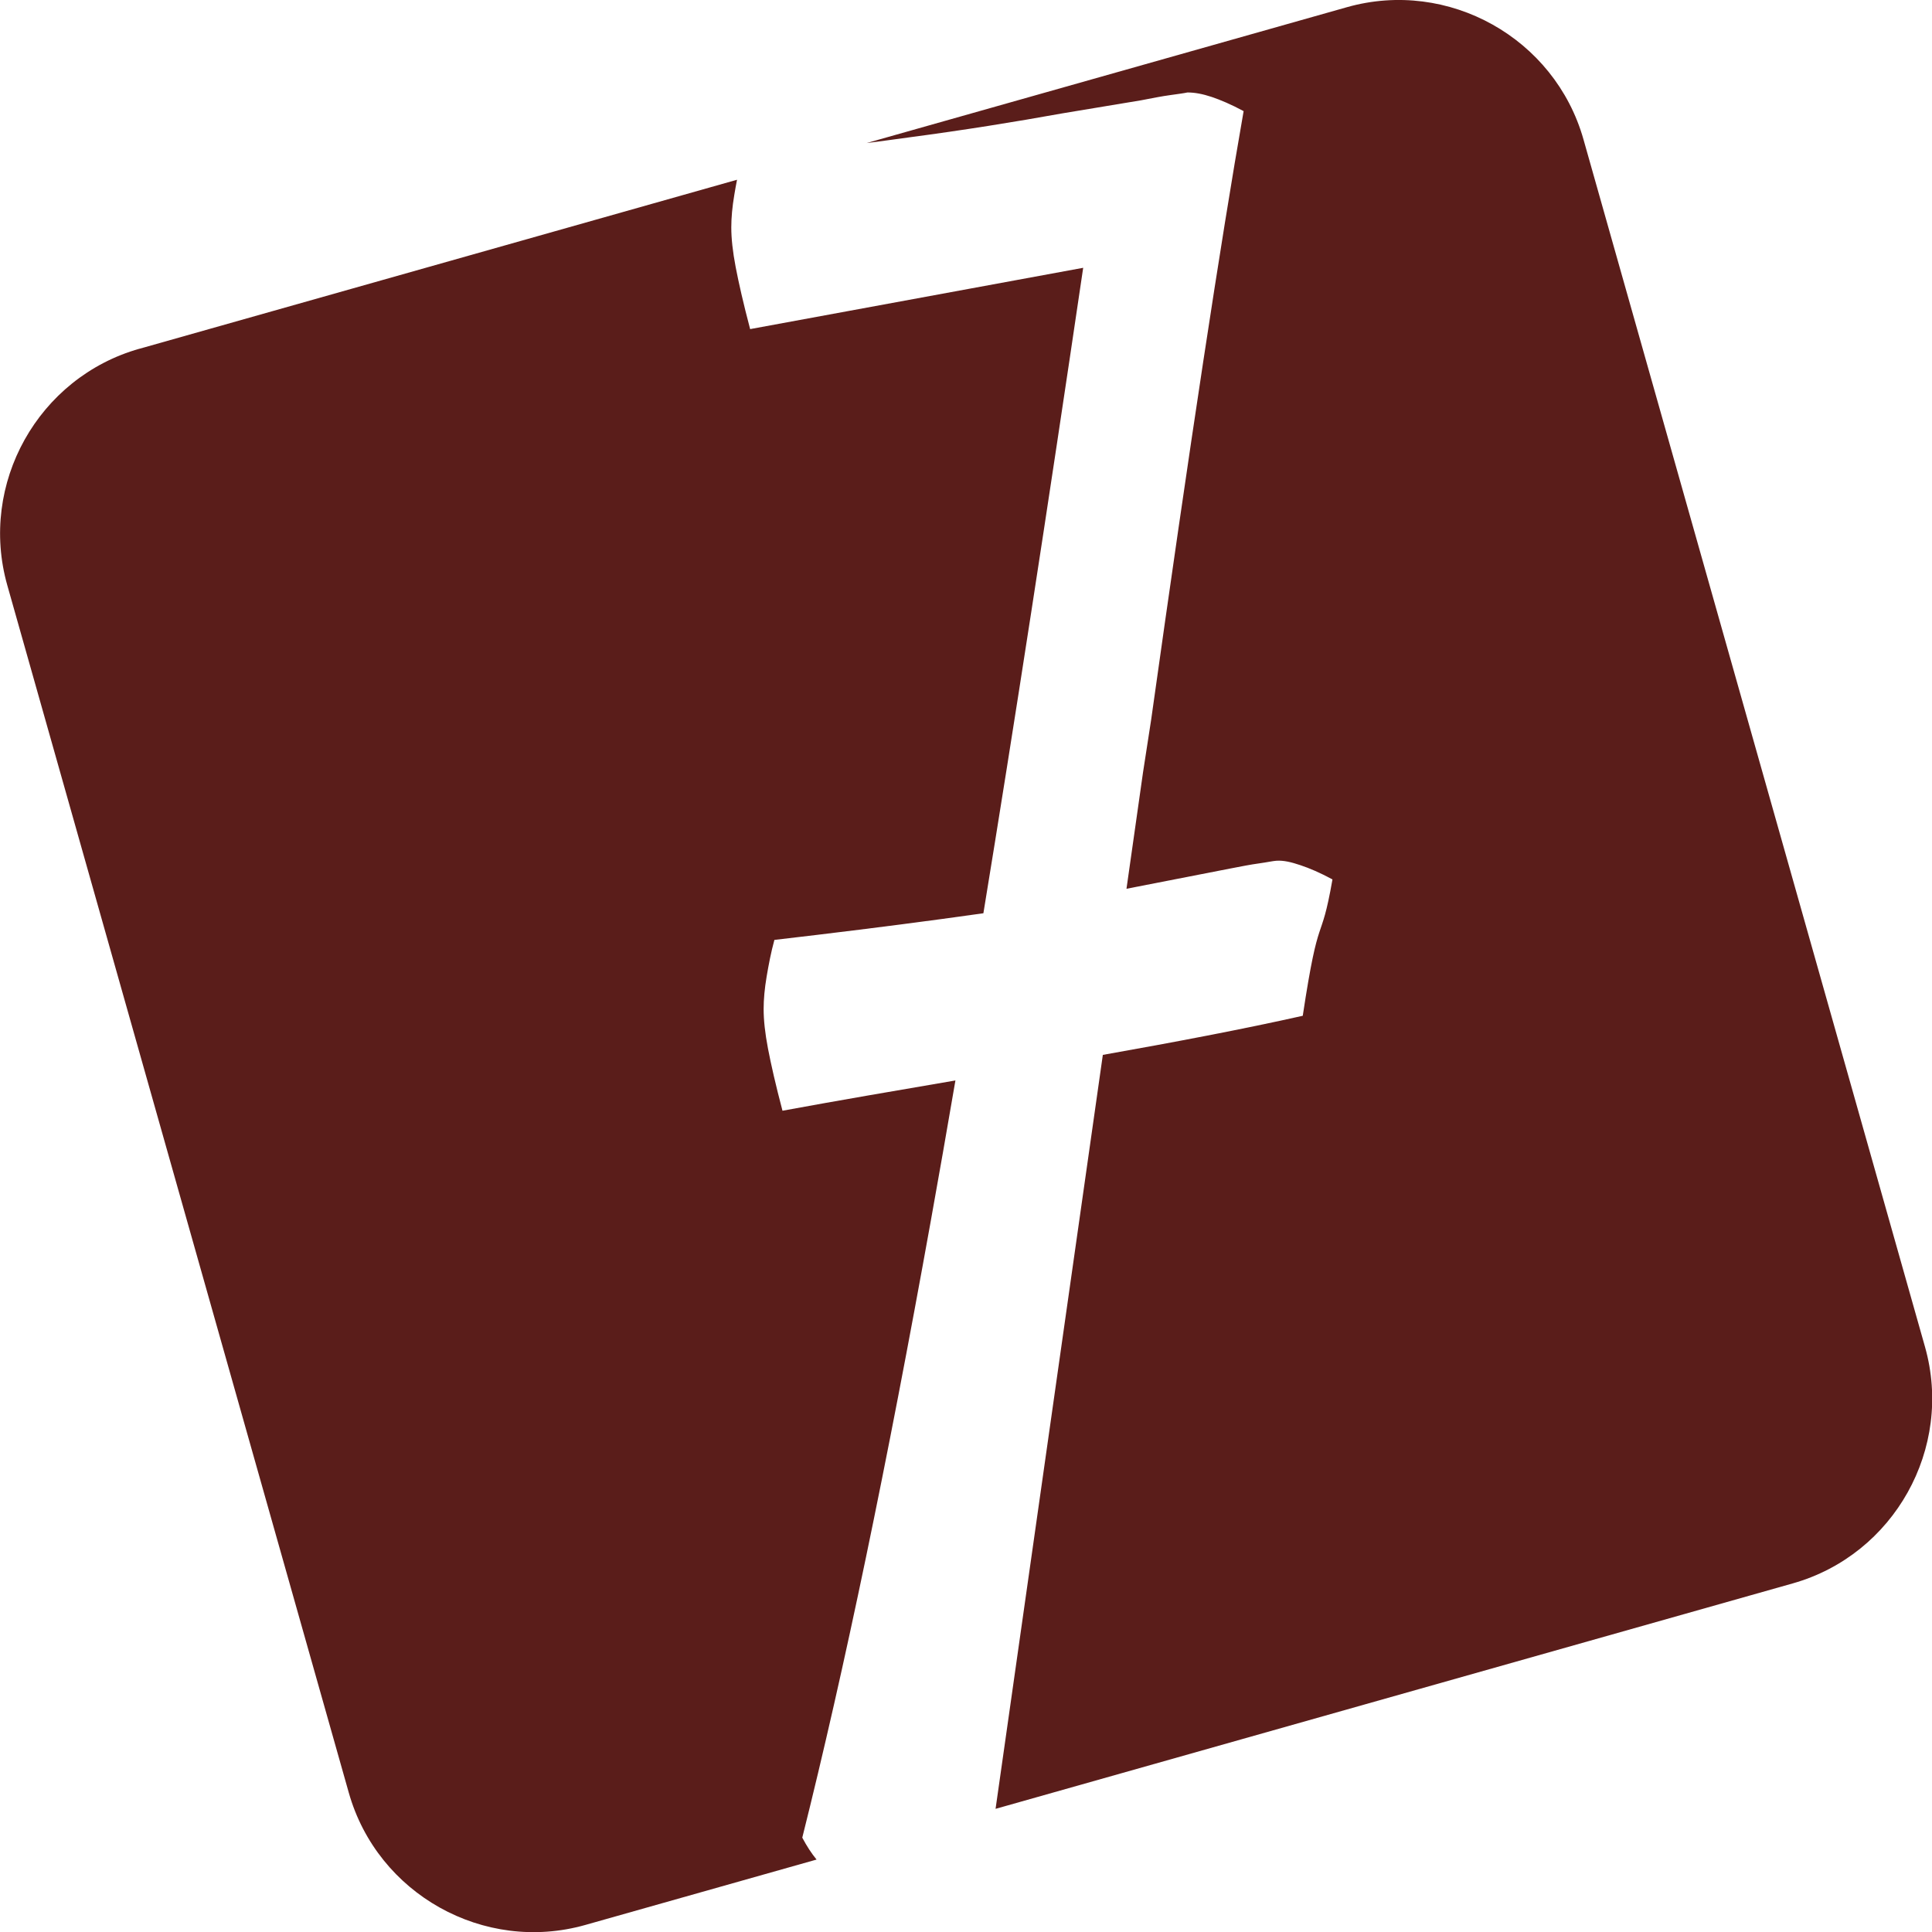 <?xml version="1.0" encoding="UTF-8"?> <svg xmlns="http://www.w3.org/2000/svg" width="411" height="411" viewBox="0 0 411 411" fill="none"> <g clip-path="url(#clip0_974_82)"> <path fill-rule="evenodd" clip-rule="evenodd" d="M184.4 30.42L286.539 1.53C308.109 -4.57 330.759 8.09 336.859 29.66L409.51 286.52C415.61 308.09 402.95 330.74 381.38 336.84L211.79 384.8L234.609 224.41C249.829 221.71 264.44 218.94 277.14 216.09C280.66 192.8 280.89 201.75 283.46 187.08C280.81 185.65 278.529 184.68 276.659 184.06C274.729 183.41 273.08 183 271.51 183.11C270.78 183.16 269.579 183.43 267.859 183.67C266.069 183.91 264.07 184.31 261.63 184.78L239.64 189.07L243.16 164.3L244.88 153.17C253.11 94.57 259.69 51.39 264.56 23.64C261.91 22.21 259.62 21.25 257.76 20.62C255.83 19.98 254.179 19.67 252.609 19.67C251.889 19.83 250.68 19.99 248.96 20.23C247.17 20.47 245.17 20.87 242.73 21.34L225.98 24.12C215.82 25.95 204.94 27.7 193.49 29.21C190.49 29.63 187.46 30.03 184.4 30.43M29.68 74.19L156.79 38.24C156.58 39.32 156.38 40.4 156.21 41.46C155.78 44 155.57 46.31 155.57 48.38C155.57 50.69 155.86 53.47 156.5 56.81C157.14 60.15 158.149 64.6 159.579 70.01L230.43 56.97C222.77 108.86 215.7 154.63 209.2 194.28C206.3 194.69 203.35 195.1 200.38 195.5C188.92 197.05 177.05 198.52 164.74 199.95C164.02 202.57 163.52 205.2 163.09 207.74C162.66 210.28 162.45 212.59 162.45 214.66C162.45 216.97 162.74 219.75 163.38 223.09C164.02 226.43 165.03 230.88 166.46 236.29C178.03 234.16 190.54 232.02 203.25 229.85C201.45 240.34 199.71 250.3 198.01 259.73C188.71 311.49 179.62 355.23 170.67 390.93C171.61 392.71 172.62 394.26 173.71 395.59L124.52 409.5C102.95 415.6 80.299 402.94 74.2 381.37L1.55 124.5C-4.551 102.93 8.11 80.28 29.68 74.18V74.19Z" fill="#5A1D1A"></path> </g> <defs> <clipPath id="clip0_974_82"> <rect width="411" height="411" fill="white"></rect> </clipPath> </defs> </svg> 